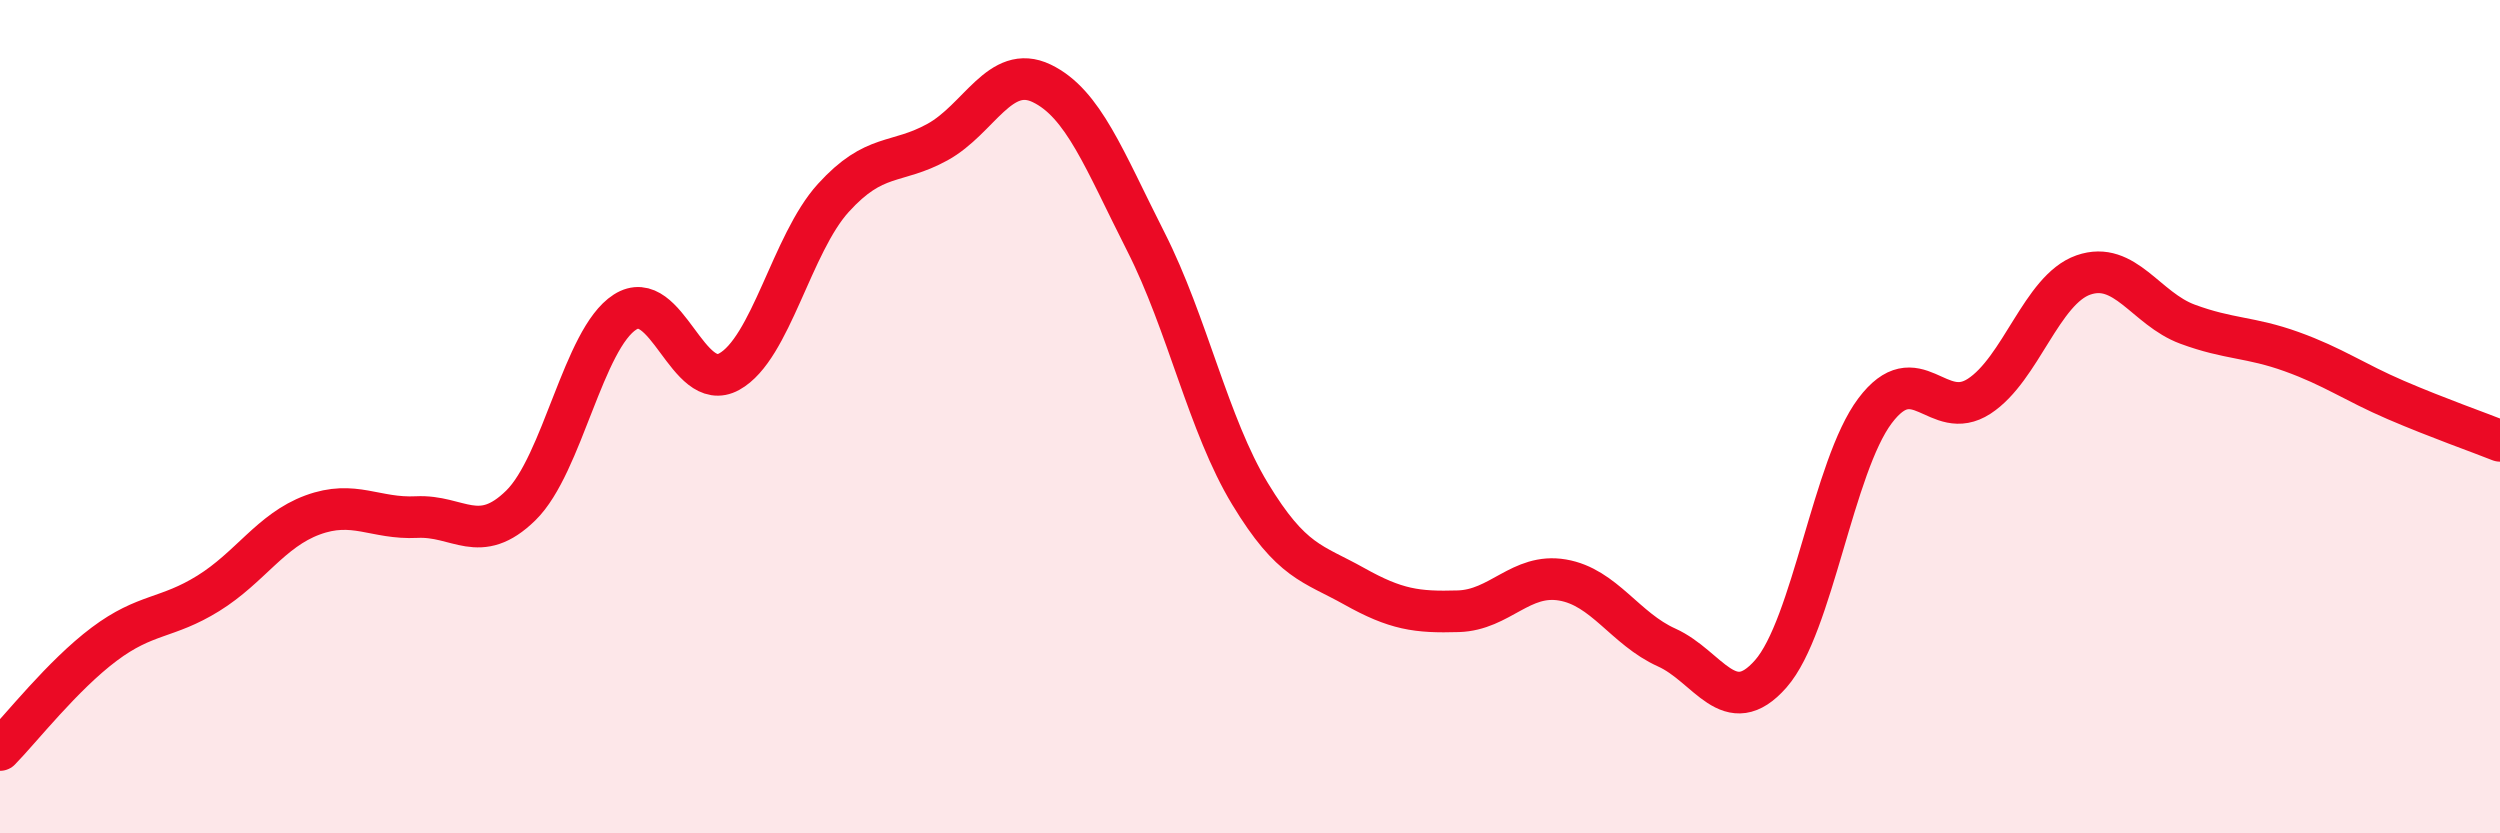 
    <svg width="60" height="20" viewBox="0 0 60 20" xmlns="http://www.w3.org/2000/svg">
      <path
        d="M 0,18 C 0.5,17.49 1.5,16.21 2.5,15.46 C 3.5,14.71 4,14.86 5,14.24 C 6,13.62 6.5,12.73 7.5,12.36 C 8.5,11.99 9,12.46 10,12.41 C 11,12.36 11.5,13.11 12.5,12.13 C 13.5,11.15 14,8.13 15,7.49 C 16,6.85 16.5,9.47 17.5,8.92 C 18.5,8.37 19,5.85 20,4.75 C 21,3.65 21.5,3.96 22.5,3.41 C 23.5,2.86 24,1.52 25,2 C 26,2.48 26.5,3.83 27.5,5.8 C 28.5,7.77 29,10.2 30,11.85 C 31,13.5 31.5,13.51 32.5,14.07 C 33.5,14.63 34,14.7 35,14.67 C 36,14.64 36.5,13.75 37.5,13.92 C 38.5,14.09 39,15.09 40,15.54 C 41,15.99 41.5,17.31 42.5,16.17 C 43.5,15.03 44,11.19 45,9.86 C 46,8.53 46.5,10.16 47.5,9.51 C 48.5,8.86 49,6.95 50,6.6 C 51,6.25 51.5,7.41 52.5,7.78 C 53.5,8.15 54,8.08 55,8.44 C 56,8.8 56.5,9.17 57.5,9.6 C 58.5,10.03 59.5,10.38 60,10.58L60 20L0 20Z"
        fill="#EB0A25"
        opacity="0.1"
        stroke-linecap="round"
        stroke-linejoin="round"
      />
      <path
        d="M 0,18 C 0.5,17.49 1.5,16.21 2.5,15.46 C 3.5,14.71 4,14.86 5,14.24 C 6,13.62 6.5,12.73 7.5,12.36 C 8.5,11.99 9,12.46 10,12.41 C 11,12.36 11.5,13.11 12.5,12.13 C 13.5,11.15 14,8.13 15,7.49 C 16,6.85 16.5,9.47 17.5,8.92 C 18.5,8.37 19,5.85 20,4.75 C 21,3.65 21.5,3.96 22.5,3.41 C 23.5,2.86 24,1.52 25,2 C 26,2.48 26.5,3.83 27.5,5.8 C 28.5,7.77 29,10.2 30,11.85 C 31,13.5 31.5,13.51 32.5,14.07 C 33.5,14.63 34,14.7 35,14.67 C 36,14.64 36.5,13.75 37.5,13.92 C 38.5,14.09 39,15.09 40,15.54 C 41,15.99 41.5,17.31 42.5,16.17 C 43.5,15.03 44,11.19 45,9.86 C 46,8.53 46.5,10.16 47.5,9.51 C 48.5,8.86 49,6.95 50,6.6 C 51,6.25 51.5,7.41 52.5,7.78 C 53.5,8.15 54,8.08 55,8.44 C 56,8.8 56.5,9.17 57.5,9.6 C 58.5,10.03 59.5,10.38 60,10.58"
        stroke="#EB0A25"
        stroke-width="1"
        fill="none"
        stroke-linecap="round"
        stroke-linejoin="round"
      />
    </svg>
  